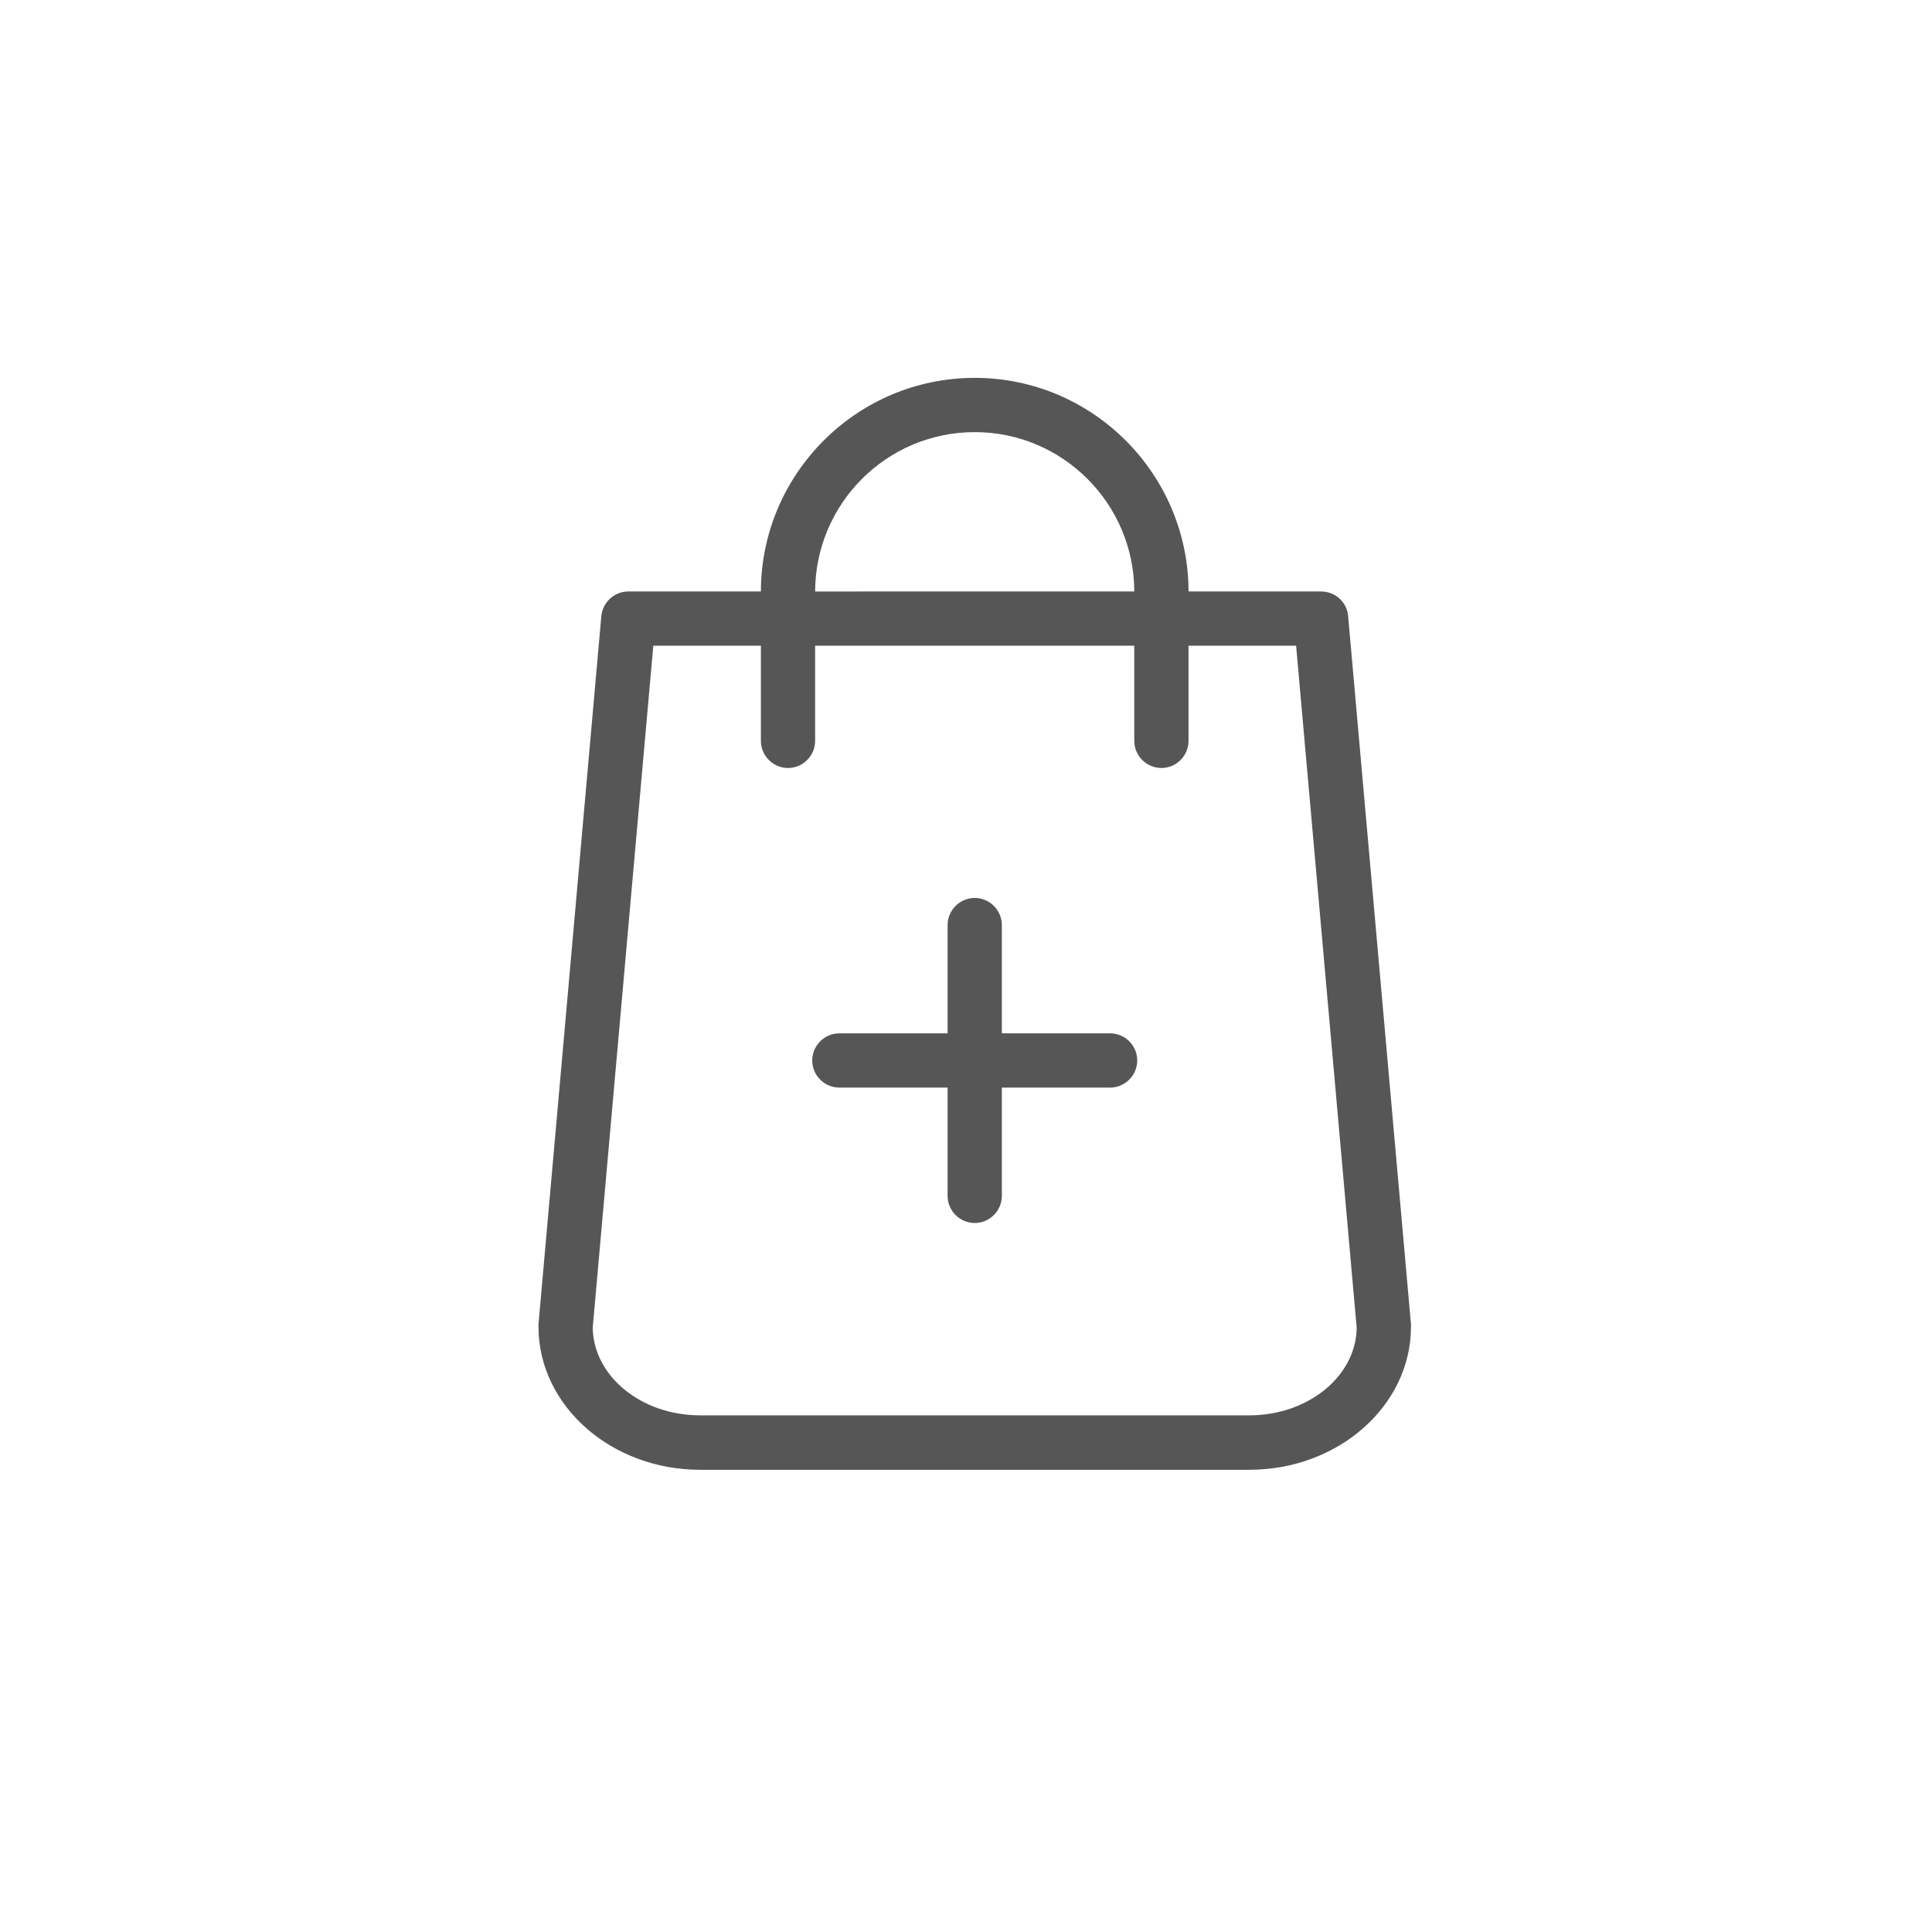 <?xml version="1.0" encoding="UTF-8"?> <!-- Generator: Adobe Illustrator 16.0.3, SVG Export Plug-In . SVG Version: 6.00 Build 0) --> <svg xmlns="http://www.w3.org/2000/svg" xmlns:xlink="http://www.w3.org/1999/xlink" id="Layer_1" x="0px" y="0px" width="150px" height="150px" viewBox="0 0 150 150" xml:space="preserve"> <rect fill="none" width="150" height="150"></rect> <g> <g> <g> <path fill="#565656" d="M109.547,102.814l-4.879-54.981c-0.088-1.088-1-1.912-2.105-1.912H92.278 c-0.018-9.143-7.458-16.584-16.602-16.584c-9.143,0-16.583,7.441-16.601,16.584H48.792c-1.088,0-2,0.824-2.105,1.912 l-4.879,54.981c0,0.07,0,0.123,0,0.193c0,6.123,5.634,11.107,12.548,11.107h42.644c6.914,0,12.548-4.984,12.548-11.107 C109.547,102.938,109.547,102.885,109.547,102.814z M75.678,33.549c6.826,0,12.372,5.546,12.389,12.373H63.287 C63.305,39.095,68.851,33.549,75.678,33.549z M96.999,109.887H54.355c-4.563,0-8.283-3.037-8.336-6.809l4.703-52.946h8.354v7.389 c0,1.157,0.947,2.106,2.105,2.106s2.105-0.949,2.105-2.106v-7.389h24.779v7.389c0,1.157,0.948,2.106,2.106,2.106 s2.105-0.949,2.105-2.106v-7.389h8.354l4.703,52.963C105.282,106.85,101.562,109.887,96.999,109.887z"></path> <path fill="#565656" d="M86.189,80.229h-8.406v-8.406c0-1.157-0.948-2.106-2.105-2.106c-1.158,0-2.106,0.949-2.106,2.106v8.406 h-8.406c-1.157,0-2.105,0.947-2.105,2.107c0,1.156,0.948,2.104,2.105,2.104h8.406v8.406c0,1.16,0.948,2.107,2.106,2.107 c1.157,0,2.105-0.947,2.105-2.107v-8.406h8.406c1.157,0,2.105-0.947,2.105-2.104C88.295,81.176,87.347,80.229,86.189,80.229z"></path> </g> </g> <g> </g> <g> </g> <g> </g> <g> </g> <g> </g> <g> </g> <g> </g> <g> </g> <g> </g> <g> </g> <g> </g> <g> </g> <g> </g> <g> </g> <g> </g> </g> </svg> 